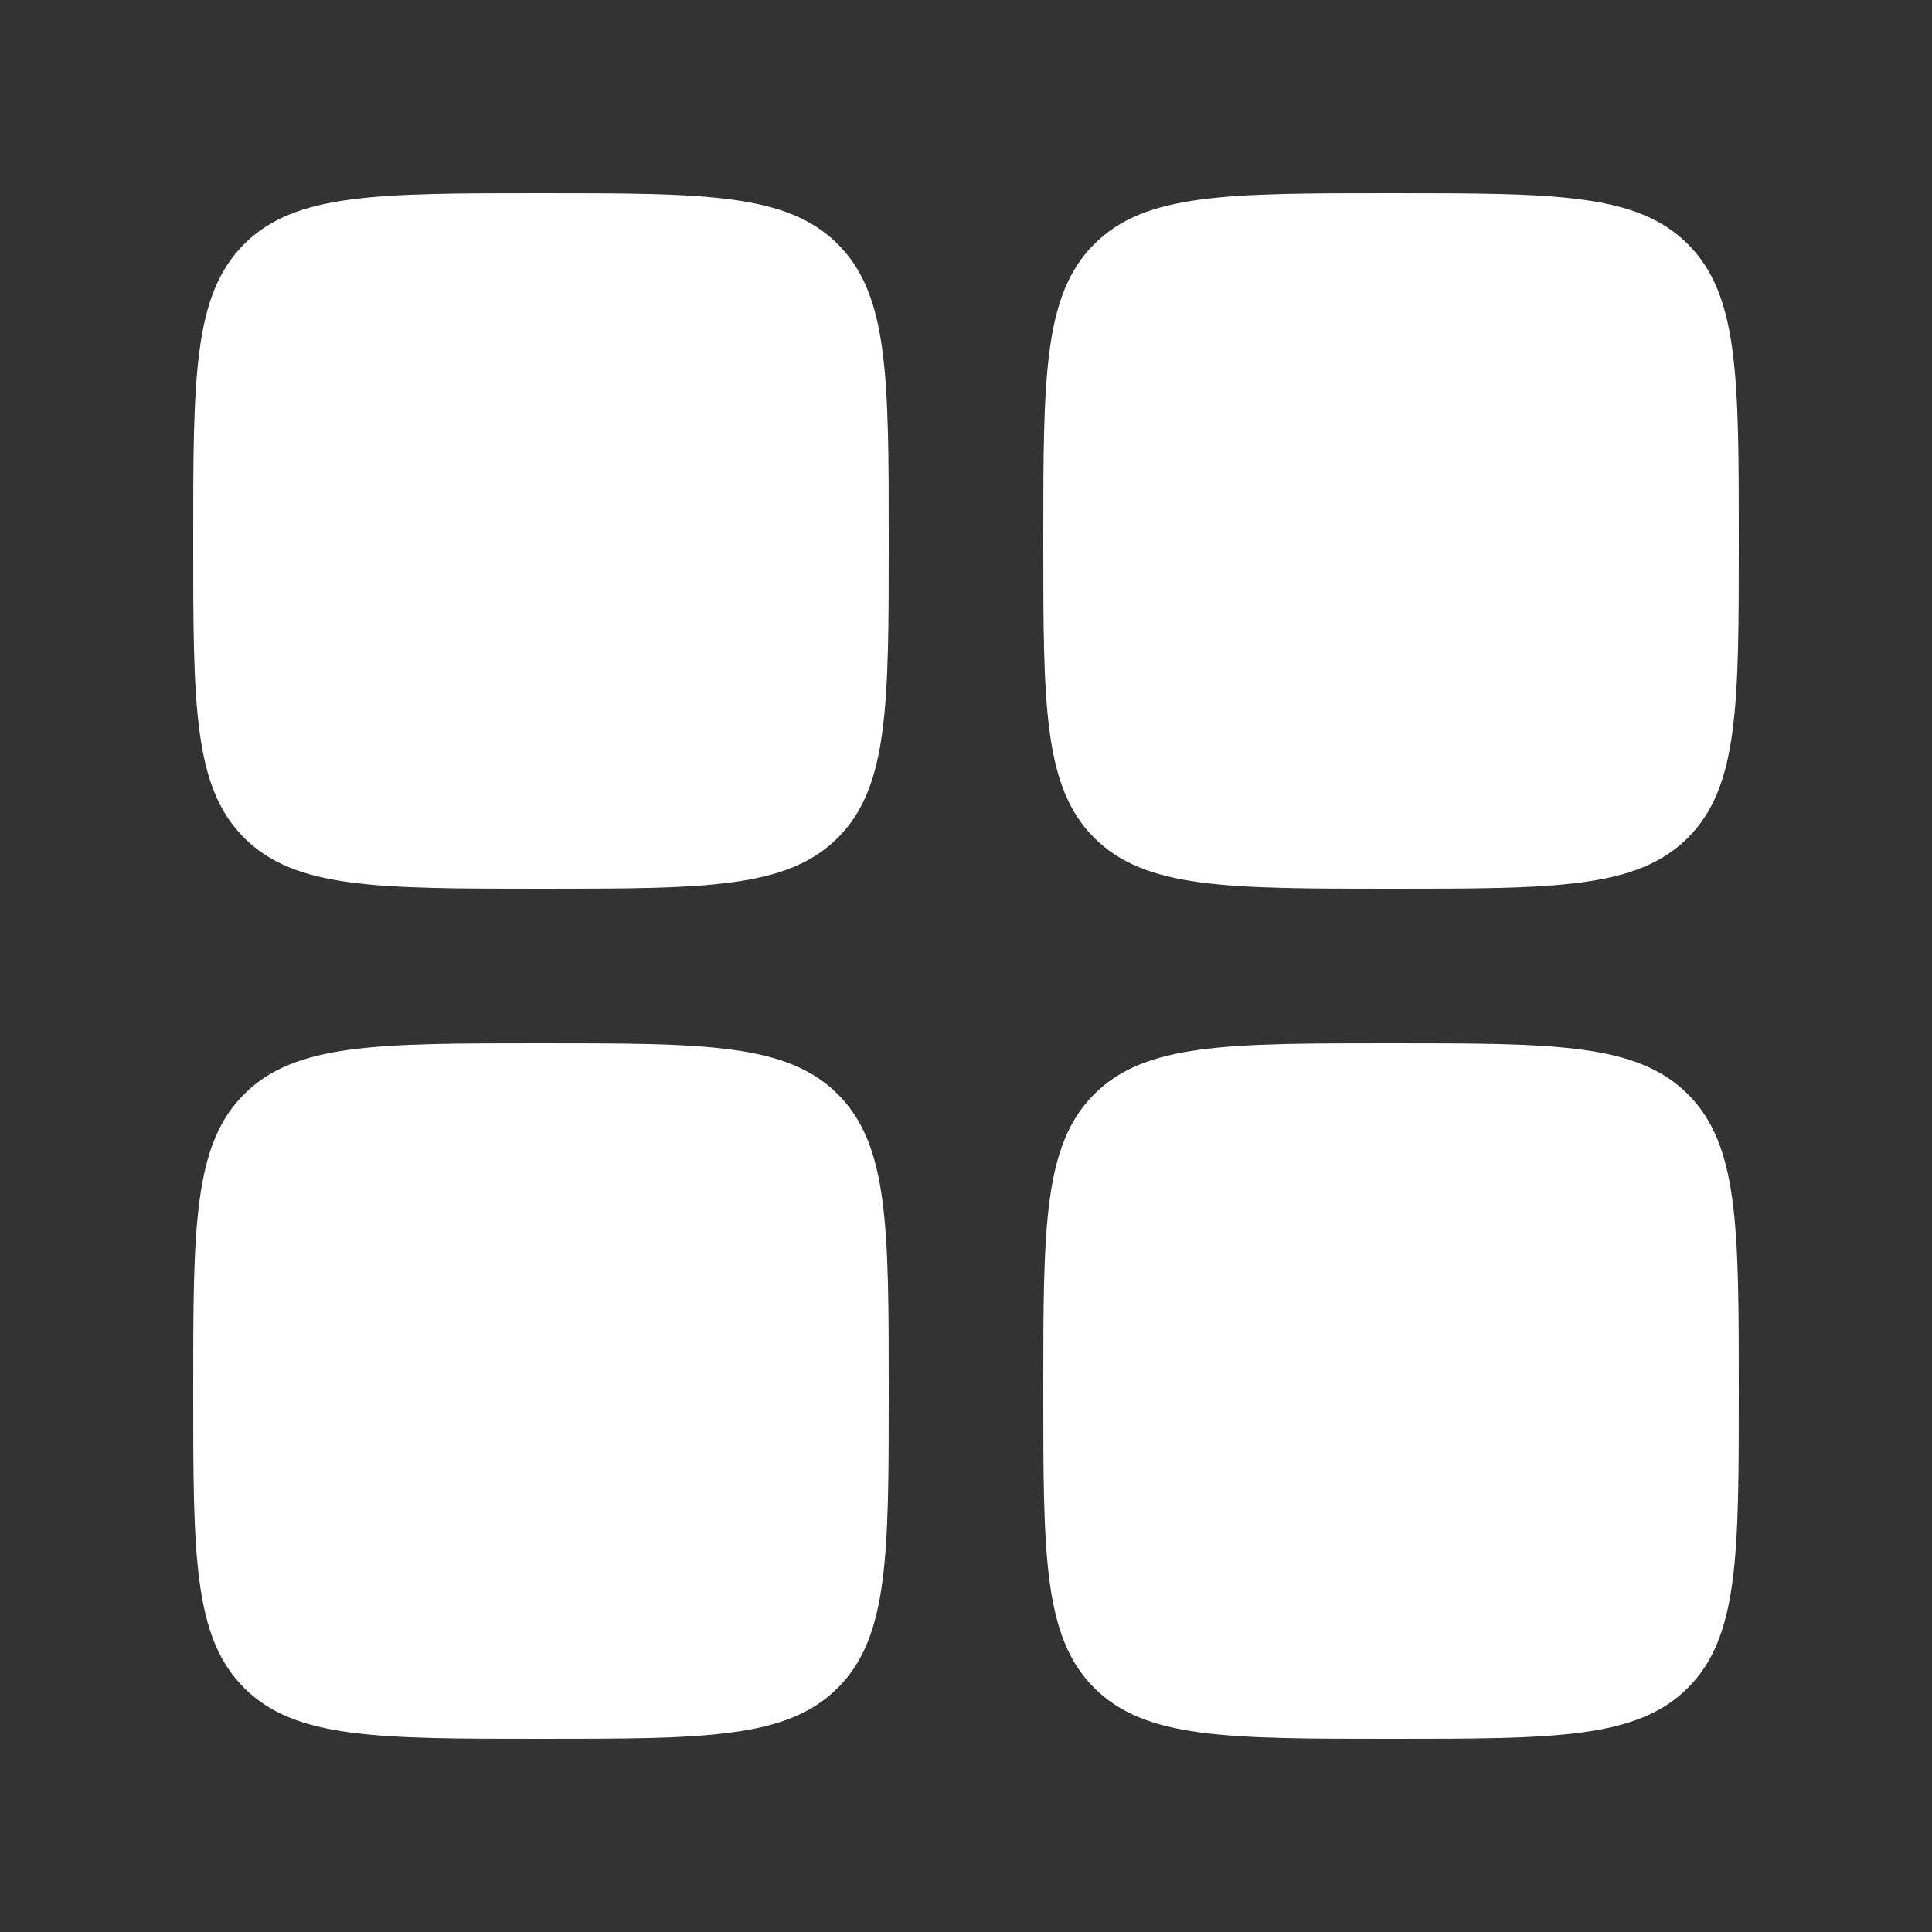 <svg width="25" height="25" viewBox="0 0 25 25" fill="none" xmlns="http://www.w3.org/2000/svg">
<rect x="0" y="0" width="25" height="25" fill="#333333" stroke="none"/>
<path d="M2.5 7C2.5 4.879 2.5 3.818 3.159 3.159C3.818 2.5 4.879 2.5 7 2.5C9.121 2.5 10.182 2.5 10.841 3.159C11.5 3.818 11.5 4.879 11.5 7C11.5 9.121 11.5 10.182 10.841 10.841C10.182 11.5 9.121 11.5 7 11.5C4.879 11.5 3.818 11.5 3.159 10.841C2.5 10.182 2.5 9.121 2.5 7Z" fill="white"/>
<path d="M13.5 18C13.5 15.879 13.5 14.818 14.159 14.159C14.818 13.5 15.879 13.5 18 13.5C20.121 13.5 21.182 13.5 21.841 14.159C22.5 14.818 22.5 15.879 22.5 18C22.5 20.121 22.5 21.182 21.841 21.841C21.182 22.5 20.121 22.5 18 22.5C15.879 22.5 14.818 22.5 14.159 21.841C13.5 21.182 13.5 20.121 13.5 18Z" fill="white"/>
<path d="M2.5 18C2.5 15.879 2.5 14.818 3.159 14.159C3.818 13.5 4.879 13.5 7 13.5C9.121 13.5 10.182 13.5 10.841 14.159C11.5 14.818 11.5 15.879 11.5 18C11.5 20.121 11.5 21.182 10.841 21.841C10.182 22.5 9.121 22.5 7 22.5C4.879 22.5 3.818 22.5 3.159 21.841C2.5 21.182 2.5 20.121 2.5 18Z" fill="white"/>
<path d="M13.5 7C13.5 4.879 13.5 3.818 14.159 3.159C14.818 2.5 15.879 2.5 18 2.5C20.121 2.5 21.182 2.5 21.841 3.159C22.5 3.818 22.5 4.879 22.5 7C22.5 9.121 22.5 10.182 21.841 10.841C21.182 11.5 20.121 11.5 18 11.5C15.879 11.5 14.818 11.5 14.159 10.841C13.5 10.182 13.5 9.121 13.5 7Z" fill="white"/>
</svg>
